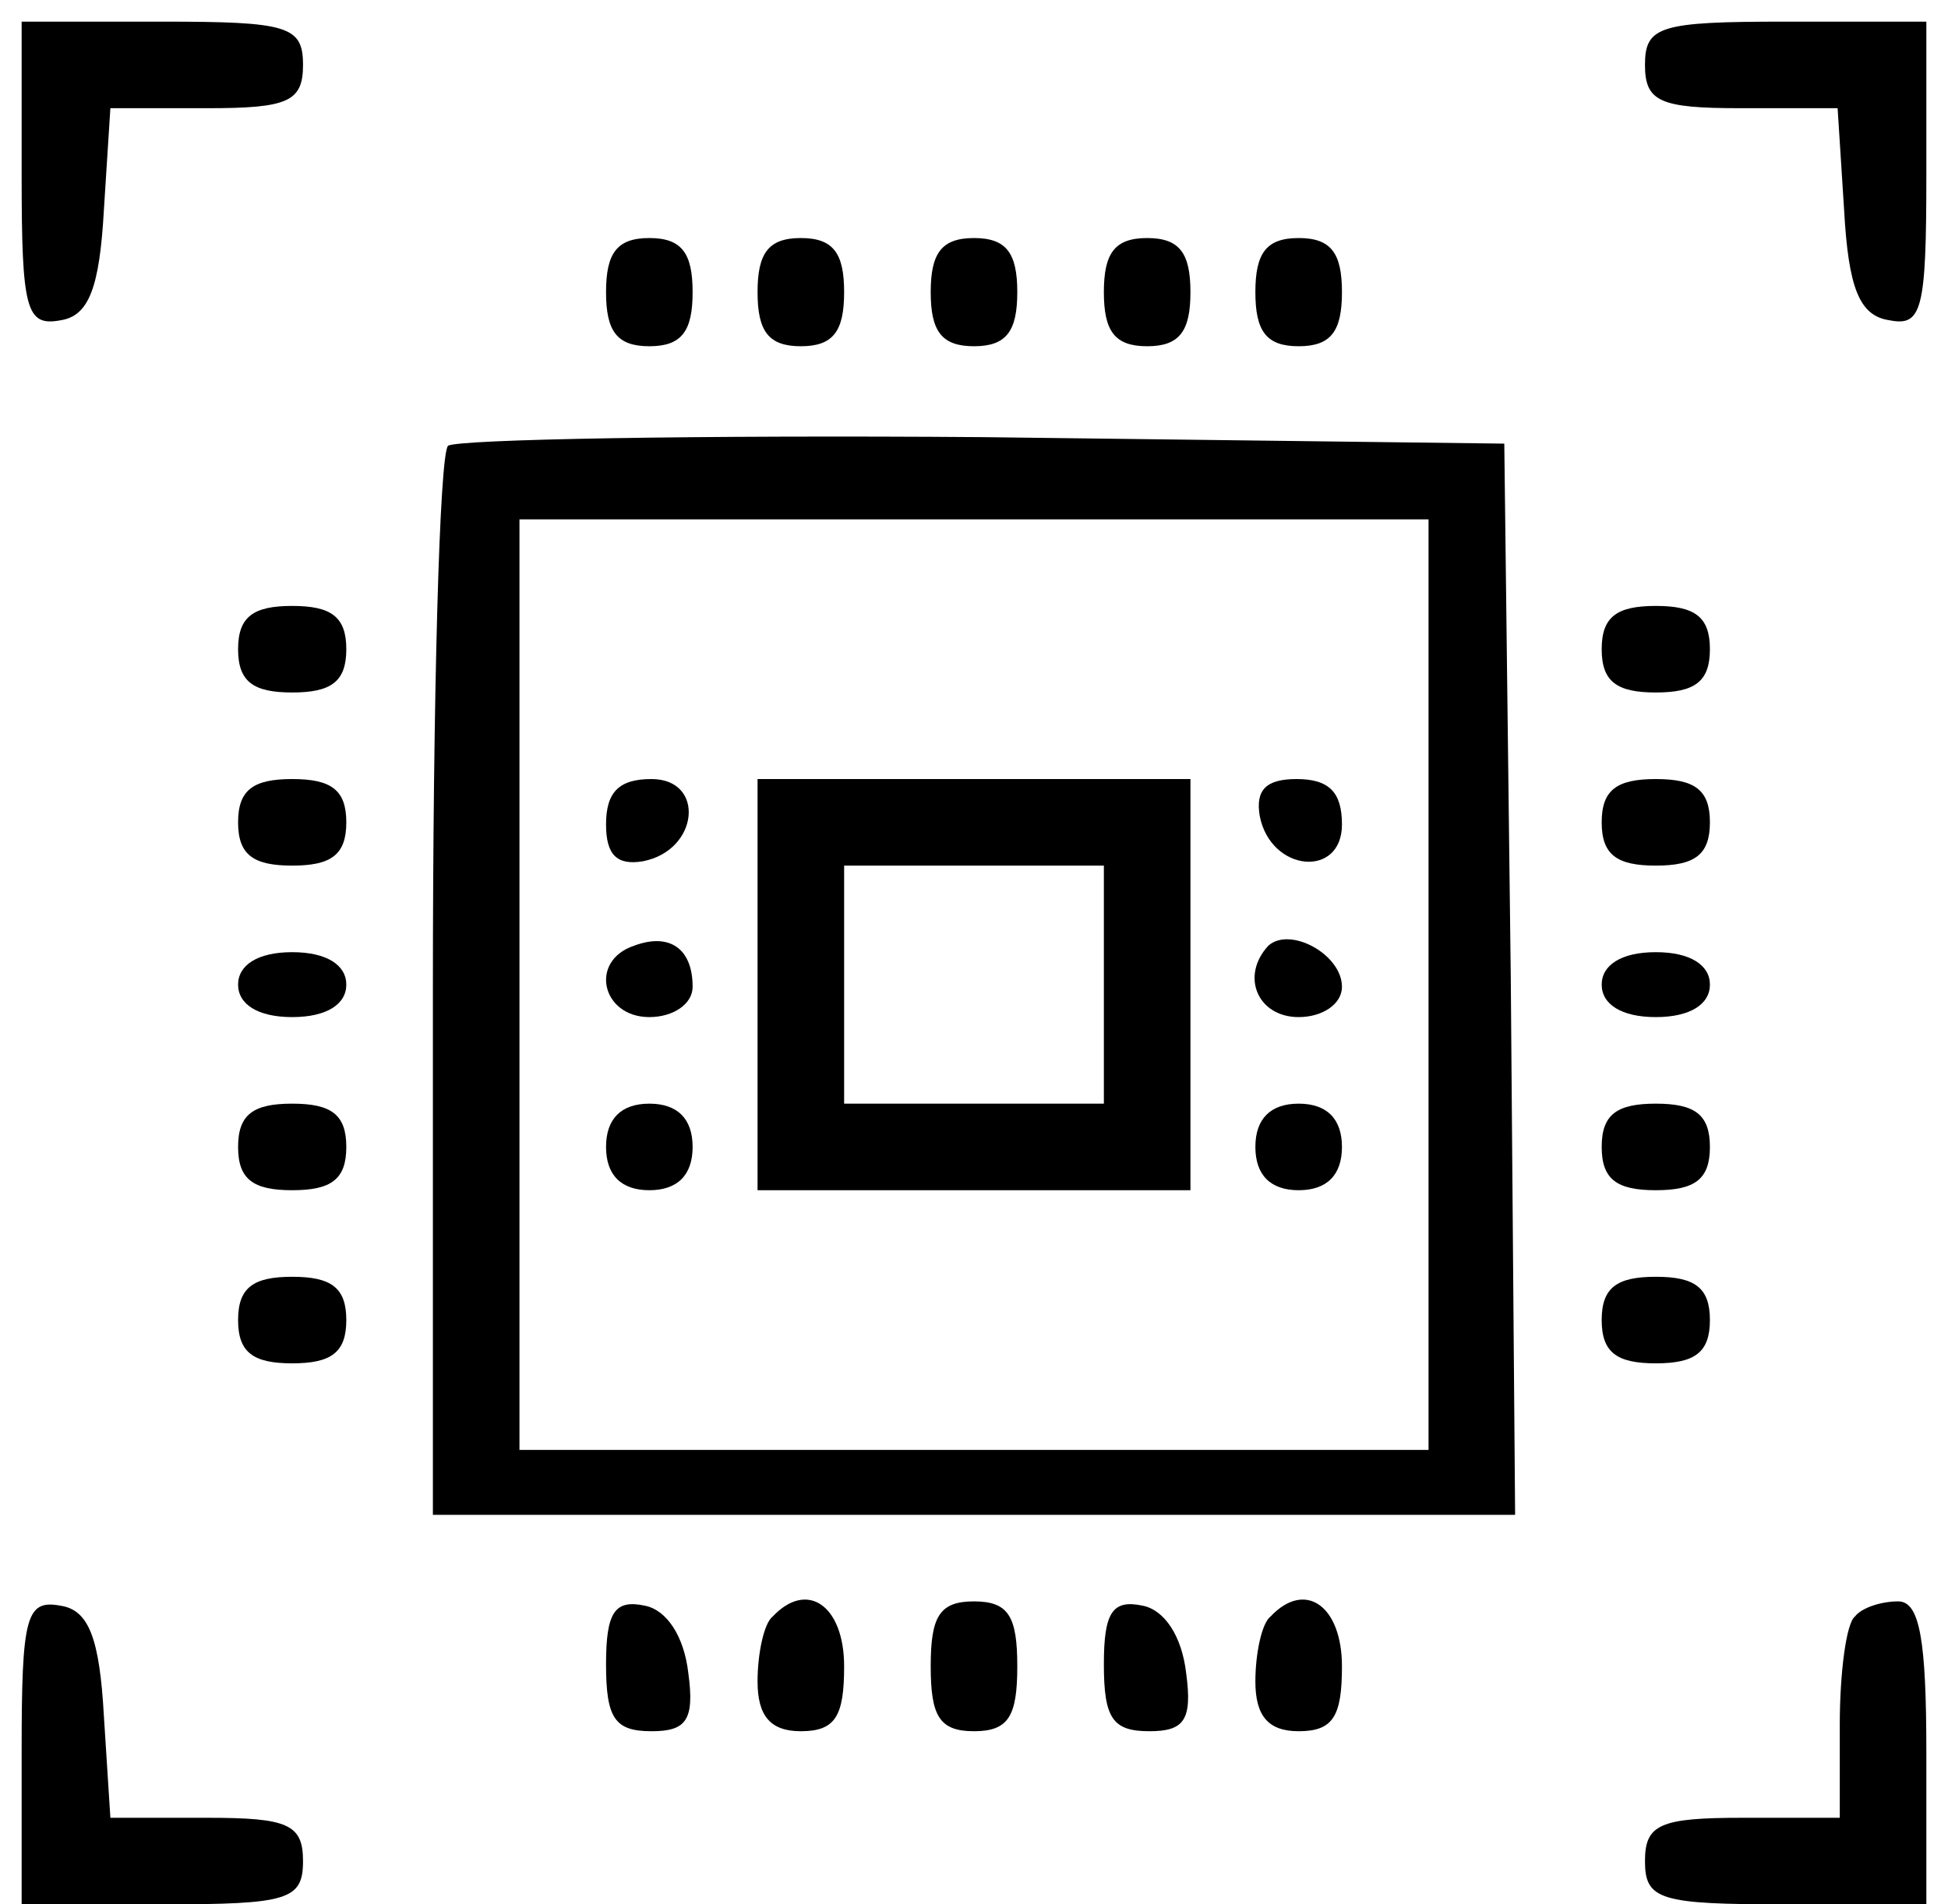 <?xml version="1.0" standalone="no"?>
<!DOCTYPE svg PUBLIC "-//W3C//DTD SVG 20010904//EN"
 "http://www.w3.org/TR/2001/REC-SVG-20010904/DTD/svg10.dtd">
<svg version="1.0" xmlns="http://www.w3.org/2000/svg"
 width="90pt" height="88pt" viewBox="0 0 90 88"
 preserveAspectRatio="xMidYMid meet">

<g transform="translate(0,88) scale(0.1,-0.1)"
fill="#000000" stroke="none">
<path d="M10 799 c0 -62 2 -70 18 -67 13 2 18 15 20 51 l3 47 45 0 c37 0 44 3
44 20 0 18 -7 20 -65 20 l-65 0 0 -71z"/>
<path d="M760 850 c0 -17 7 -20 44 -20 l45 0 3 -47 c2 -36 7 -49 21 -51 15 -3
17 5 17 67 l0 71 -65 0 c-58 0 -65 -2 -65 -20z"/>
<path d="M280 745 c0 -18 5 -25 20 -25 15 0 20 7 20 25 0 18 -5 25 -20 25 -15
0 -20 -7 -20 -25z"/>
<path d="M350 745 c0 -18 5 -25 20 -25 15 0 20 7 20 25 0 18 -5 25 -20 25 -15
0 -20 -7 -20 -25z"/>
<path d="M430 745 c0 -18 5 -25 20 -25 15 0 20 7 20 25 0 18 -5 25 -20 25 -15
0 -20 -7 -20 -25z"/>
<path d="M510 745 c0 -18 5 -25 20 -25 15 0 20 7 20 25 0 18 -5 25 -20 25 -15
0 -20 -7 -20 -25z"/>
<path d="M580 745 c0 -18 5 -25 20 -25 15 0 20 7 20 25 0 18 -5 25 -20 25 -15
0 -20 -7 -20 -25z"/>
<path d="M207 674 c-4 -4 -7 -117 -7 -251 l0 -243 250 0 250 0 -2 248 -3 247
-241 3 c-132 1 -243 -1 -247 -4z m453 -249 l0 -215 -210 0 -210 0 0 215 0 215
210 0 210 0 0 -215z"/>
<path d="M280 499 c0 -14 5 -19 17 -17 26 5 29 38 4 38 -15 0 -21 -6 -21 -21z"/>
<path d="M350 425 l0 -95 100 0 100 0 0 95 0 95 -100 0 -100 0 0 -95z m160 0
l0 -55 -60 0 -60 0 0 55 0 55 60 0 60 0 0 -55z"/>
<path d="M582 503 c5 -26 38 -29 38 -4 0 15 -6 21 -21 21 -14 0 -19 -5 -17
-17z"/>
<path d="M293 443 c-21 -7 -15 -33 7 -33 11 0 20 6 20 14 0 18 -11 25 -27 19z"/>
<path d="M586 443 c-13 -14 -5 -33 14 -33 11 0 20 6 20 14 0 15 -24 28 -34 19z"/>
<path d="M280 350 c0 -13 7 -20 20 -20 13 0 20 7 20 20 0 13 -7 20 -20 20 -13
0 -20 -7 -20 -20z"/>
<path d="M580 350 c0 -13 7 -20 20 -20 13 0 20 7 20 20 0 13 -7 20 -20 20 -13
0 -20 -7 -20 -20z"/>
<path d="M110 580 c0 -15 7 -20 25 -20 18 0 25 5 25 20 0 15 -7 20 -25 20 -18
0 -25 -5 -25 -20z"/>
<path d="M740 580 c0 -15 7 -20 25 -20 18 0 25 5 25 20 0 15 -7 20 -25 20 -18
0 -25 -5 -25 -20z"/>
<path d="M110 500 c0 -15 7 -20 25 -20 18 0 25 5 25 20 0 15 -7 20 -25 20 -18
0 -25 -5 -25 -20z"/>
<path d="M740 500 c0 -15 7 -20 25 -20 18 0 25 5 25 20 0 15 -7 20 -25 20 -18
0 -25 -5 -25 -20z"/>
<path d="M110 425 c0 -9 9 -15 25 -15 16 0 25 6 25 15 0 9 -9 15 -25 15 -16 0
-25 -6 -25 -15z"/>
<path d="M740 425 c0 -9 9 -15 25 -15 16 0 25 6 25 15 0 9 -9 15 -25 15 -16 0
-25 -6 -25 -15z"/>
<path d="M110 350 c0 -15 7 -20 25 -20 18 0 25 5 25 20 0 15 -7 20 -25 20 -18
0 -25 -5 -25 -20z"/>
<path d="M740 350 c0 -15 7 -20 25 -20 18 0 25 5 25 20 0 15 -7 20 -25 20 -18
0 -25 -5 -25 -20z"/>
<path d="M110 270 c0 -15 7 -20 25 -20 18 0 25 5 25 20 0 15 -7 20 -25 20 -18
0 -25 -5 -25 -20z"/>
<path d="M740 270 c0 -15 7 -20 25 -20 18 0 25 5 25 20 0 15 -7 20 -25 20 -18
0 -25 -5 -25 -20z"/>
<path d="M10 71 l0 -71 65 0 c58 0 65 2 65 20 0 17 -7 20 -44 20 l-45 0 -3 47
c-2 36 -7 49 -20 51 -16 3 -18 -5 -18 -67z"/>
<path d="M280 111 c0 -25 4 -31 21 -31 16 0 20 5 17 27 -2 17 -10 29 -20 31
-14 3 -18 -3 -18 -27z"/>
<path d="M357 133 c-4 -3 -7 -17 -7 -30 0 -16 6 -23 20 -23 16 0 20 7 20 30 0
28 -17 40 -33 23z"/>
<path d="M430 110 c0 -23 4 -30 20 -30 16 0 20 7 20 30 0 23 -4 30 -20 30 -16
0 -20 -7 -20 -30z"/>
<path d="M510 111 c0 -25 4 -31 21 -31 16 0 20 5 17 27 -2 17 -10 29 -20 31
-14 3 -18 -3 -18 -27z"/>
<path d="M587 133 c-4 -3 -7 -17 -7 -30 0 -16 6 -23 20 -23 16 0 20 7 20 30 0
28 -17 40 -33 23z"/>
<path d="M857 133 c-4 -3 -7 -26 -7 -50 l0 -43 -45 0 c-38 0 -45 -3 -45 -20 0
-18 7 -20 65 -20 l65 0 0 70 c0 52 -3 70 -13 70 -8 0 -17 -3 -20 -7z"/>
</g>
</svg>
